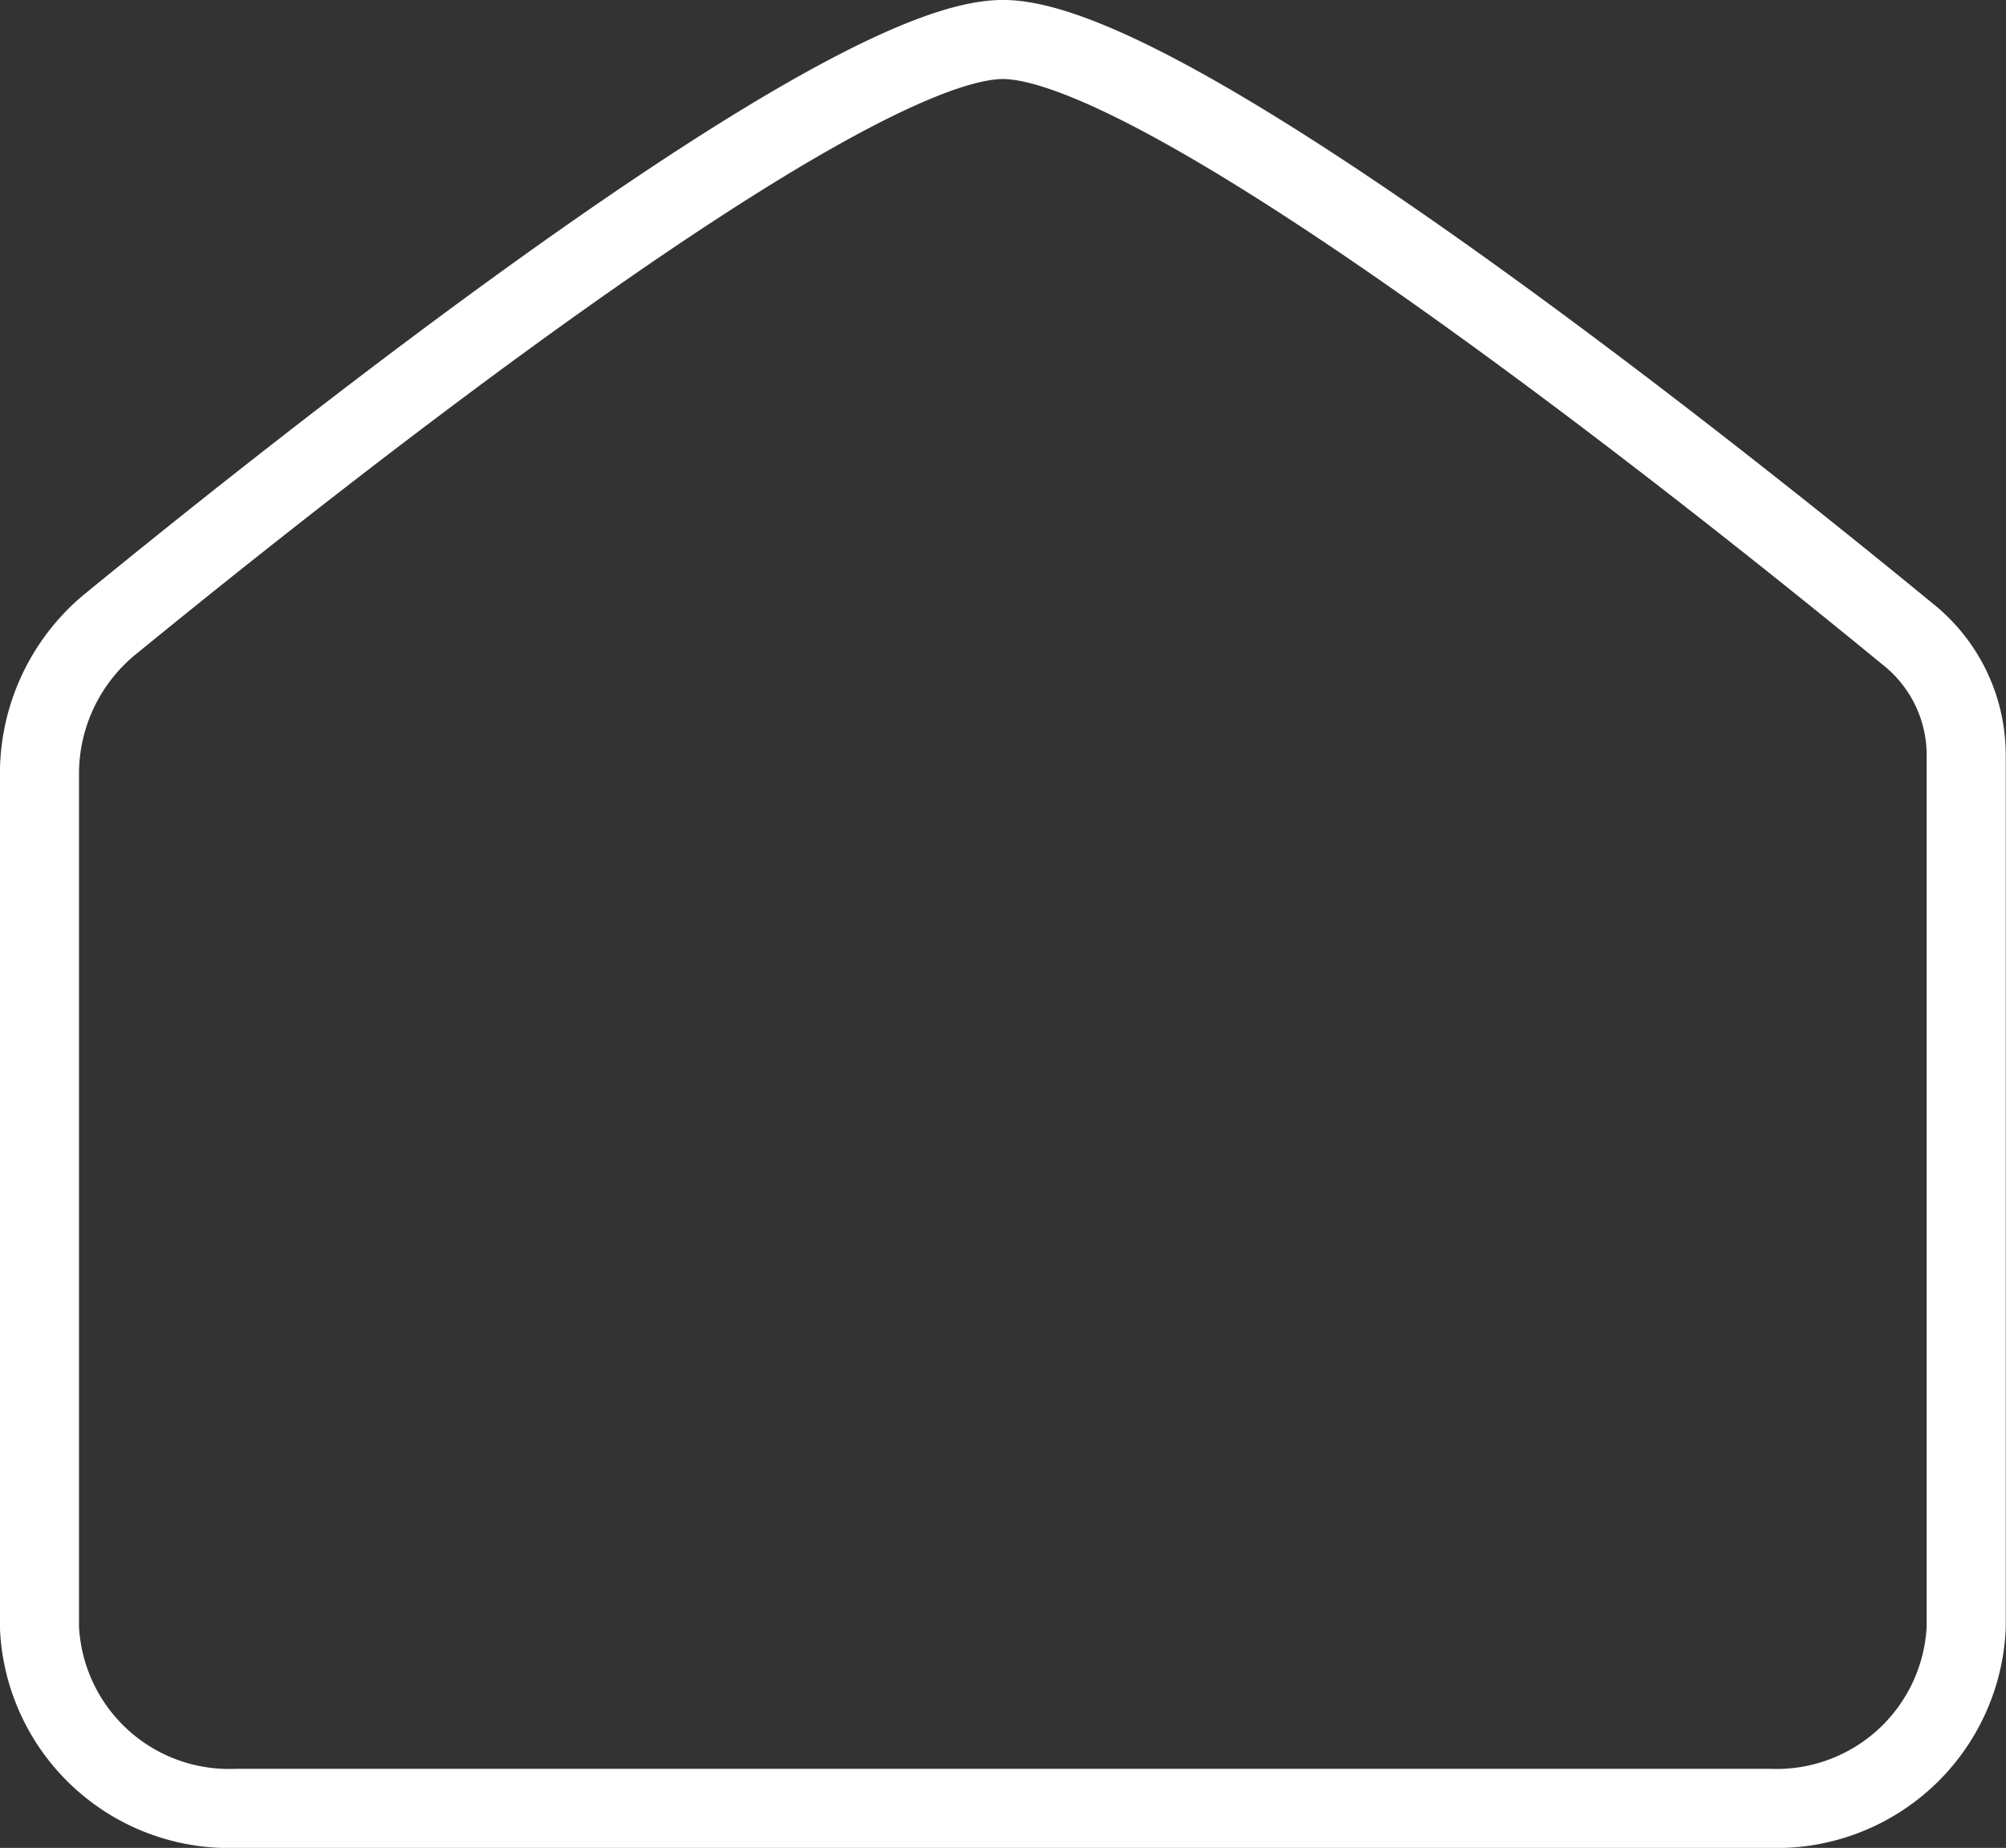 <svg xmlns="http://www.w3.org/2000/svg" width="38.056" height="35.055" viewBox="0 0 38.056 35.055">
  <rect x="0" y="0" width="38.056" height="35.055" fill="#333333" stroke="none"/>
  <path id="Combined_Shape" data-name="Combined Shape" d="M187.595-137a3.6,3.6,0,0,1,3.739,3.432v16.224a3.674,3.674,0,0,1-1.386,2.844c-3.715,3.036-13.815,11.056-16.892,11.056-3.159,0-13.722-8.453-17.174-11.288a2.931,2.931,0,0,1-1.1-2.269v-16.566A3.6,3.6,0,0,1,158.516-137Z" transform="translate(192.083 -102.695) rotate(180)" fill="none" stroke="#fff" stroke-linecap="round" stroke-linejoin="round" stroke-miterlimit="10" stroke-width="1.5"/>
</svg>
